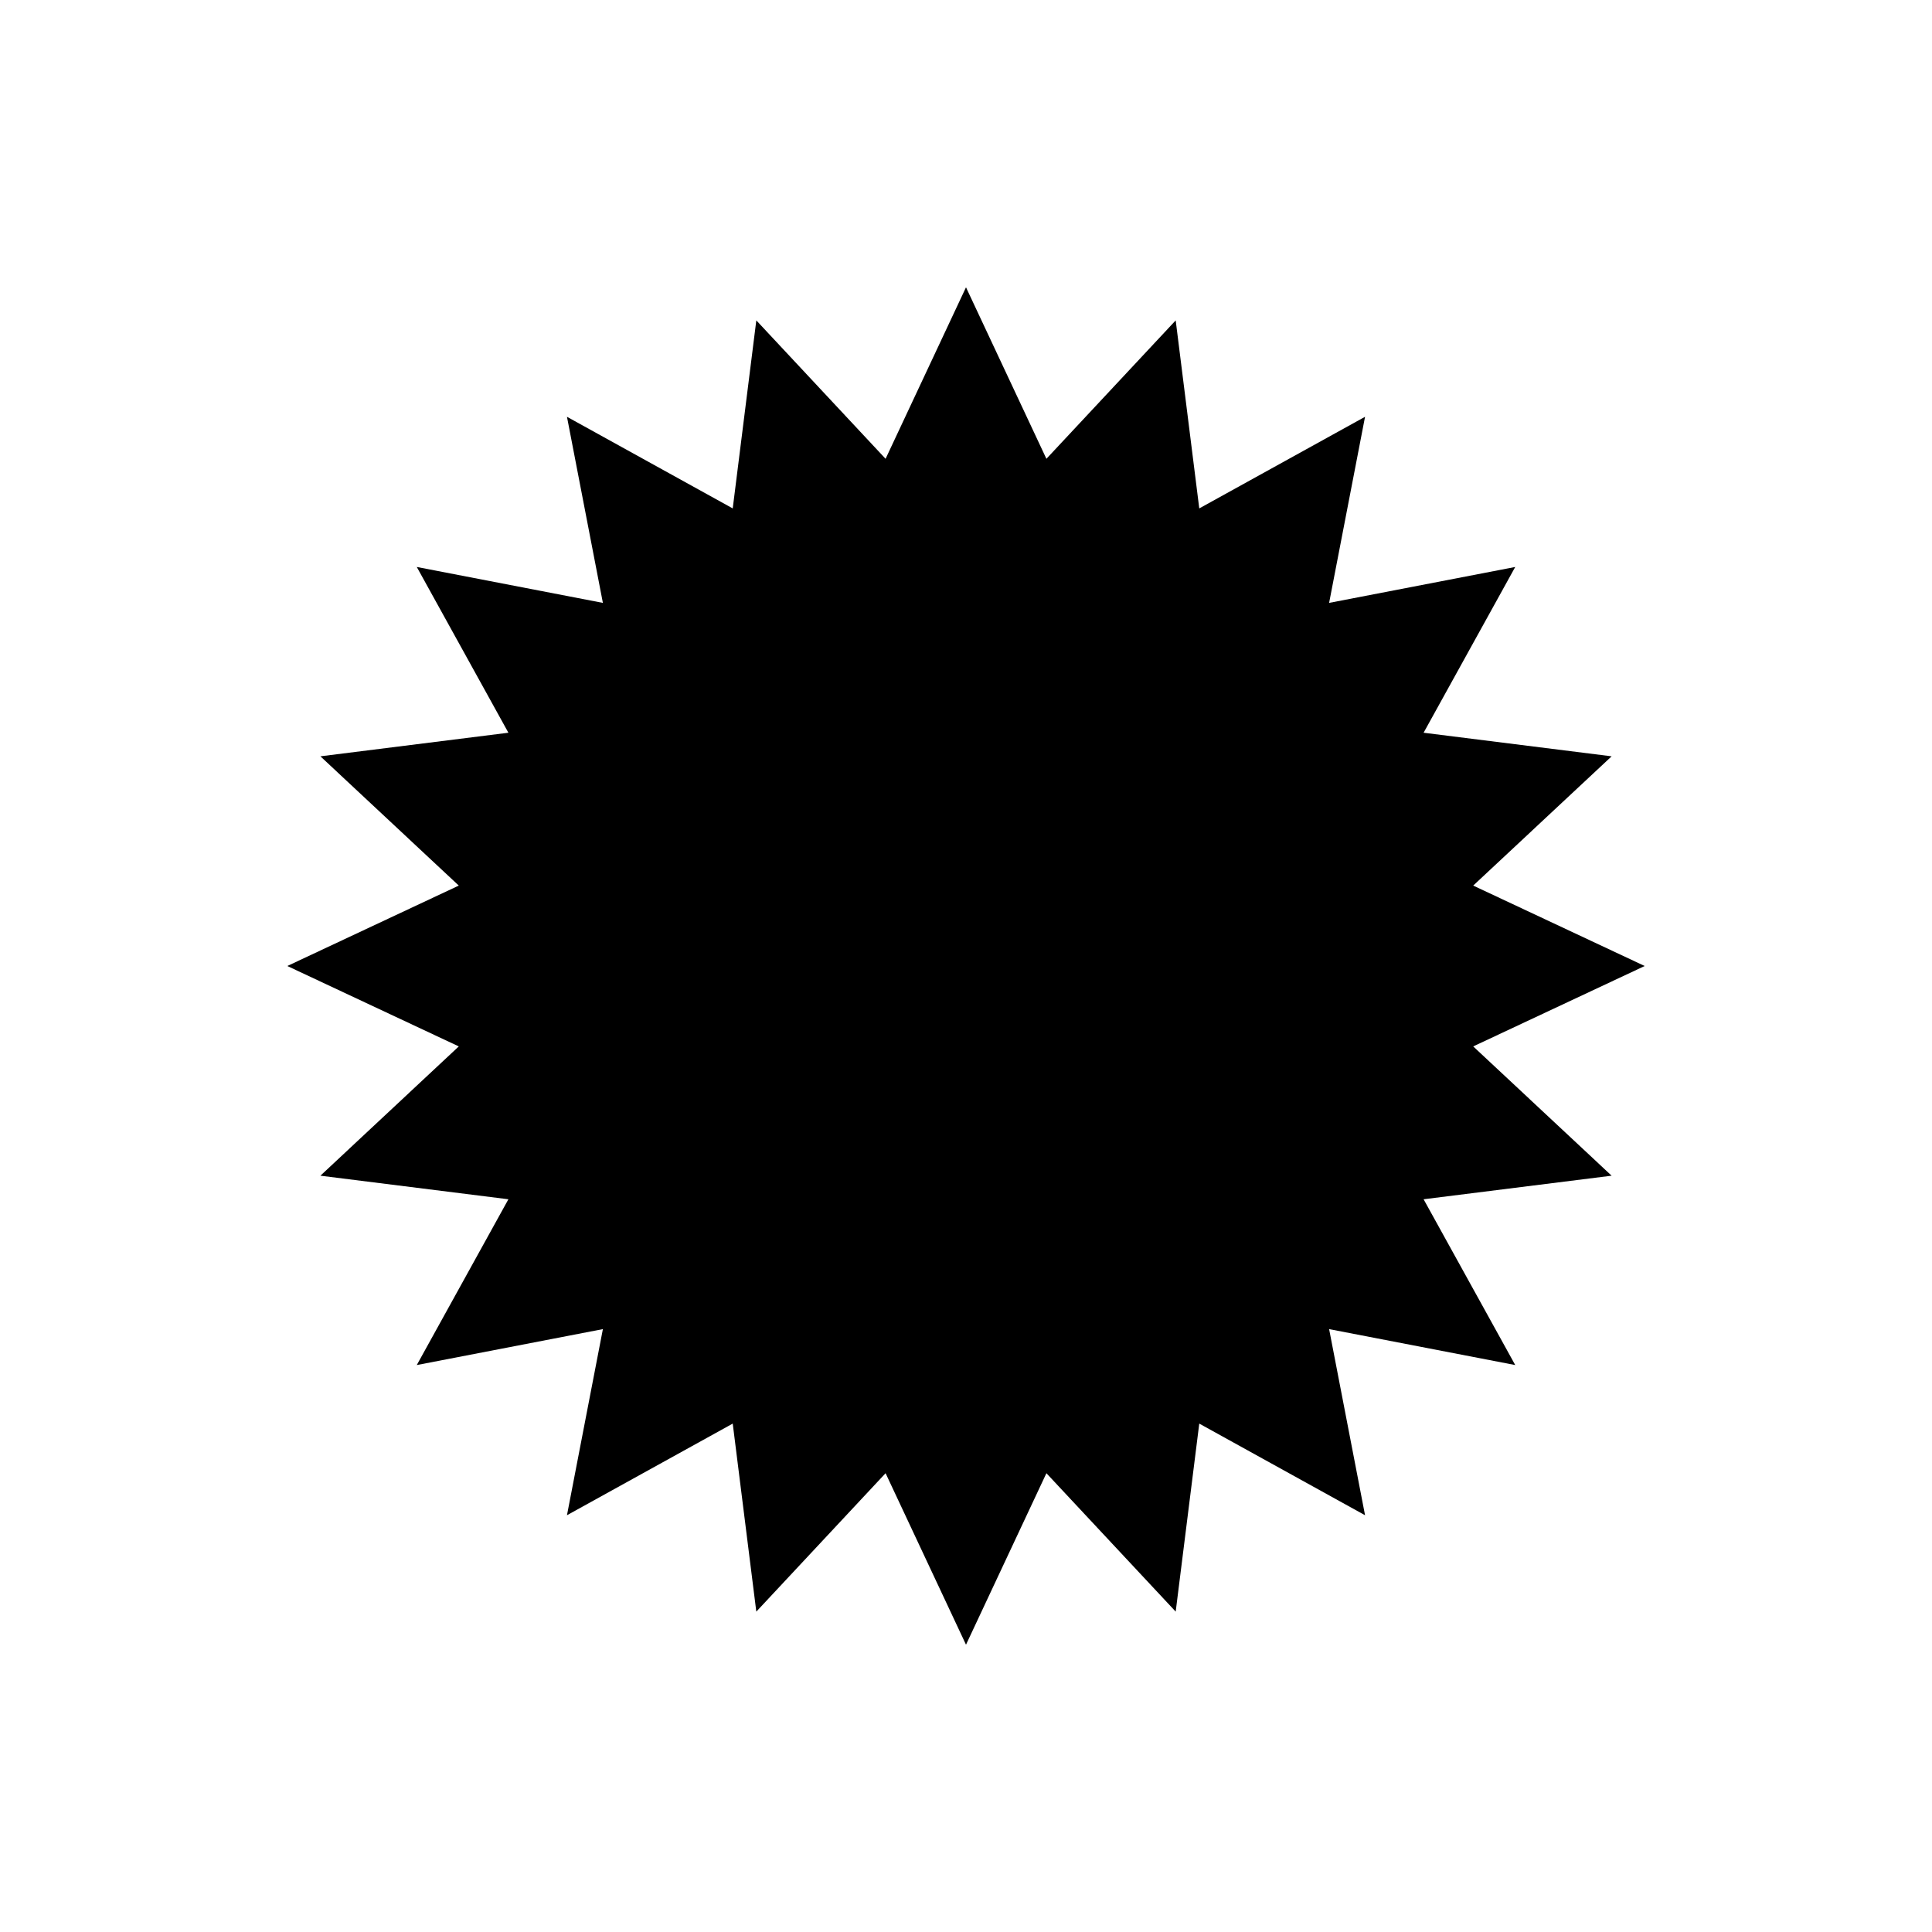 <?xml version="1.0" encoding="UTF-8"?>
<!-- Uploaded to: ICON Repo, www.iconrepo.com, Generator: ICON Repo Mixer Tools -->
<svg fill="#000000" width="800px" height="800px" version="1.1" viewBox="144 144 512 512" xmlns="http://www.w3.org/2000/svg">
 <path d="m400 220.14-21.312 45.445-34.258-36.676-6.25 49.824-43.93-24.281 9.52 49.32-49.32-9.52 24.281 43.93-49.824 6.25 36.676 34.258-45.445 21.312 45.445 21.309-36.676 34.262 49.824 6.246-24.281 43.934 49.32-9.523-9.52 49.324 43.93-24.285 6.25 49.828 34.258-36.68 21.312 45.445 21.309-45.445 34.262 36.68 6.246-49.828 43.934 24.285-9.523-49.324 49.324 9.523-24.285-43.934 49.828-6.246-36.68-34.262 45.445-21.309-45.445-21.312 36.68-34.258-49.828-6.25 24.285-43.93-49.324 9.52 9.523-49.32-43.934 24.281-6.246-49.824-34.262 36.676z"/>
</svg>